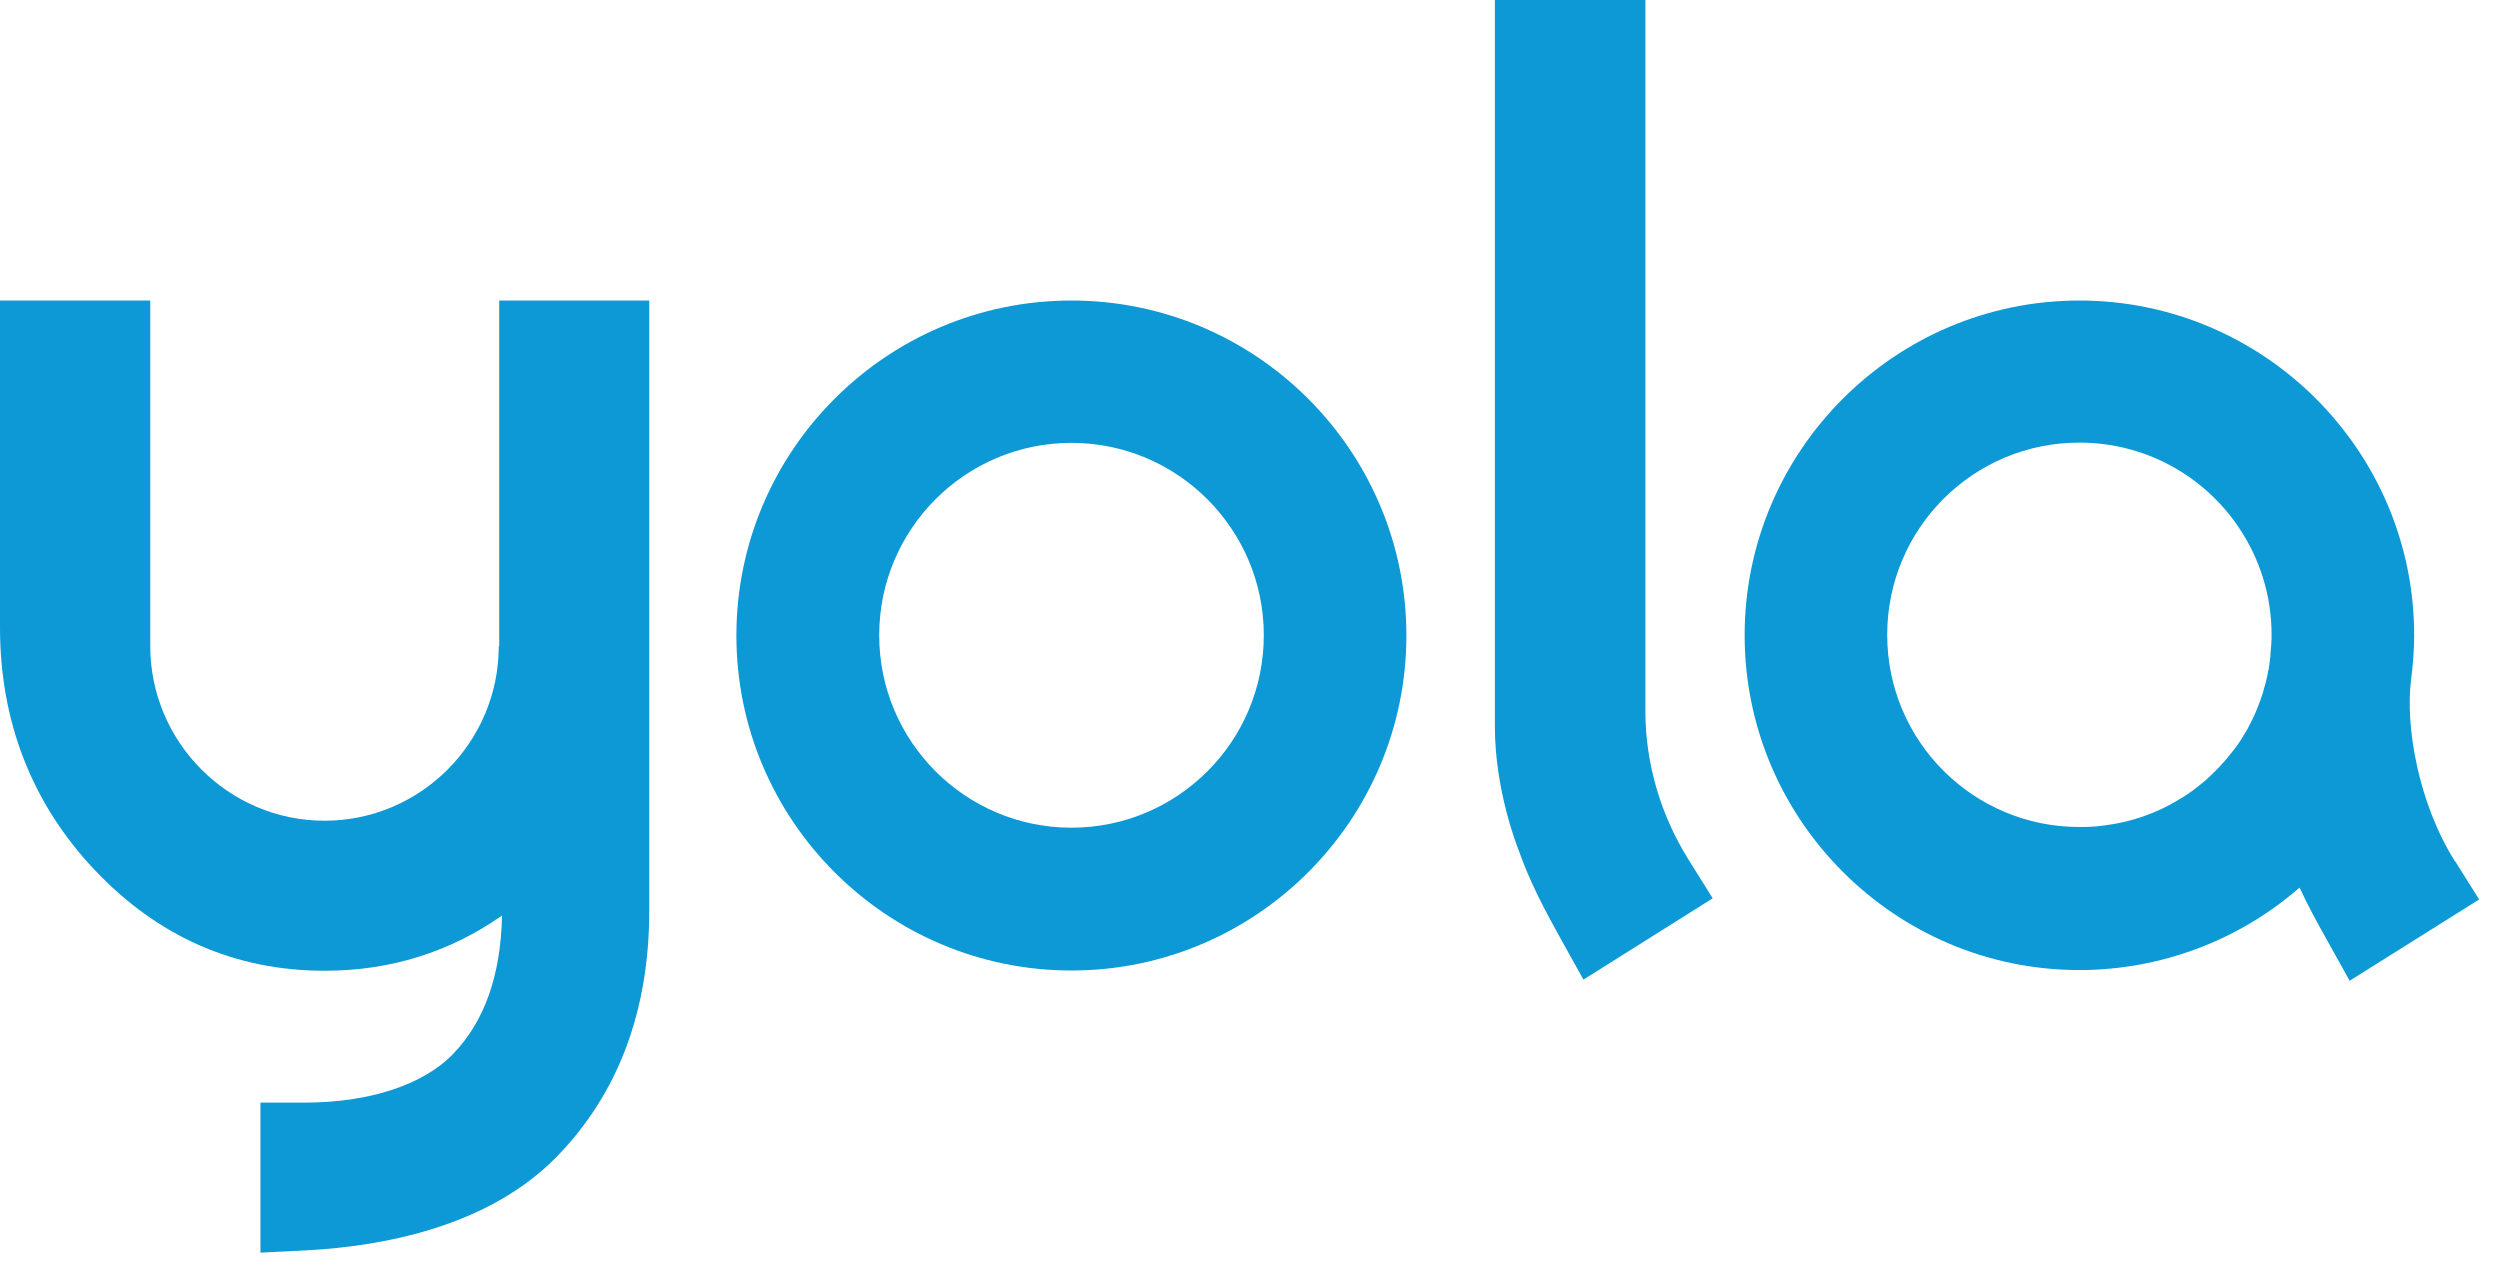 <svg width="90" height="46" viewBox="0 0 90 46" fill="none" xmlns="http://www.w3.org/2000/svg">
<path d="M38.57 10.819C31.919 10.819 26.51 16.228 26.51 22.878C26.51 29.529 31.919 34.938 38.57 34.938C45.221 34.938 50.63 29.529 50.63 22.878C50.63 16.228 45.221 10.819 38.57 10.819ZM38.57 29.797C34.754 29.797 31.651 26.694 31.651 22.87C31.651 19.046 34.754 15.943 38.57 15.943C42.386 15.943 45.497 19.046 45.497 22.87C45.497 26.694 42.394 29.797 38.57 29.797Z" fill="#0C99D5"/>
<path d="M17.956 23.256C17.956 26.728 15.138 29.546 11.682 29.546C8.227 29.546 5.409 26.72 5.409 23.256V10.819H0V22.585C0 25.982 1.149 28.925 3.405 31.315C5.678 33.722 8.462 34.947 11.682 34.947C14.056 34.947 16.195 34.276 18.073 32.959C18.031 35.098 17.444 36.767 16.32 37.932C15.255 39.048 13.309 39.694 10.97 39.694H9.376V45.095L11.062 45.011C13.813 44.86 17.603 44.155 20.061 41.623C22.258 39.358 23.373 36.389 23.373 32.783V10.819H17.972V23.256H17.956Z" fill="#0C99D5"/>
<path d="M59.234 25.638V0H53.816V26.174C53.816 28.447 54.63 30.51 54.655 30.561C55.066 31.743 55.611 32.758 56.173 33.773L57.003 35.266L61.658 32.339L60.802 30.972C59.788 29.353 59.242 27.508 59.234 25.646" fill="#0C99D5"/>
<path d="M88.377 31.005C87.052 28.9 86.583 26.116 86.801 24.455C86.868 23.918 86.91 23.382 86.91 22.87C86.91 16.228 81.5 10.819 74.858 10.819C68.216 10.819 62.807 16.228 62.807 22.87C62.807 29.512 68.216 34.922 74.858 34.922C77.785 34.922 80.603 33.856 82.784 31.953C83.085 32.599 83.412 33.202 83.756 33.815L84.587 35.307L89.249 32.38L88.386 31.005H88.377ZM81.66 24.128C81.618 24.38 81.559 24.614 81.484 24.858V24.875C81.484 24.875 81.475 24.908 81.467 24.925C81.467 24.933 81.467 24.95 81.458 24.958C81.4 25.143 81.333 25.327 81.257 25.512C81.232 25.562 81.215 25.613 81.19 25.671C81.131 25.805 81.064 25.948 80.997 26.074C80.964 26.141 80.93 26.2 80.897 26.267C80.829 26.384 80.762 26.493 80.687 26.61C80.645 26.678 80.603 26.745 80.553 26.812C80.486 26.913 80.41 27.005 80.335 27.097C80.083 27.424 79.798 27.726 79.496 28.003C79.462 28.036 79.429 28.07 79.387 28.103C79.278 28.196 79.16 28.288 79.043 28.38C79.01 28.405 78.976 28.43 78.942 28.456C78.817 28.548 78.691 28.632 78.557 28.716C78.54 28.724 78.515 28.741 78.498 28.749C78.07 29.017 77.609 29.235 77.123 29.403C77.097 29.403 77.072 29.42 77.047 29.428C76.921 29.47 76.796 29.504 76.67 29.538C76.594 29.563 76.519 29.579 76.435 29.596C76.326 29.621 76.208 29.646 76.099 29.663C75.99 29.68 75.881 29.697 75.772 29.714C75.68 29.722 75.588 29.739 75.487 29.747C75.311 29.764 75.135 29.772 74.959 29.772C74.925 29.772 74.892 29.772 74.858 29.772C71.034 29.772 67.939 26.678 67.939 22.853C67.939 19.029 71.034 15.934 74.858 15.934C77.248 15.934 79.353 17.142 80.595 18.987C81.341 20.094 81.777 21.419 81.777 22.853C81.777 23.088 81.76 23.323 81.735 23.558C81.735 23.575 81.735 23.591 81.735 23.608C81.718 23.776 81.693 23.952 81.668 24.12" fill="#0C99D5"/>
</svg>
